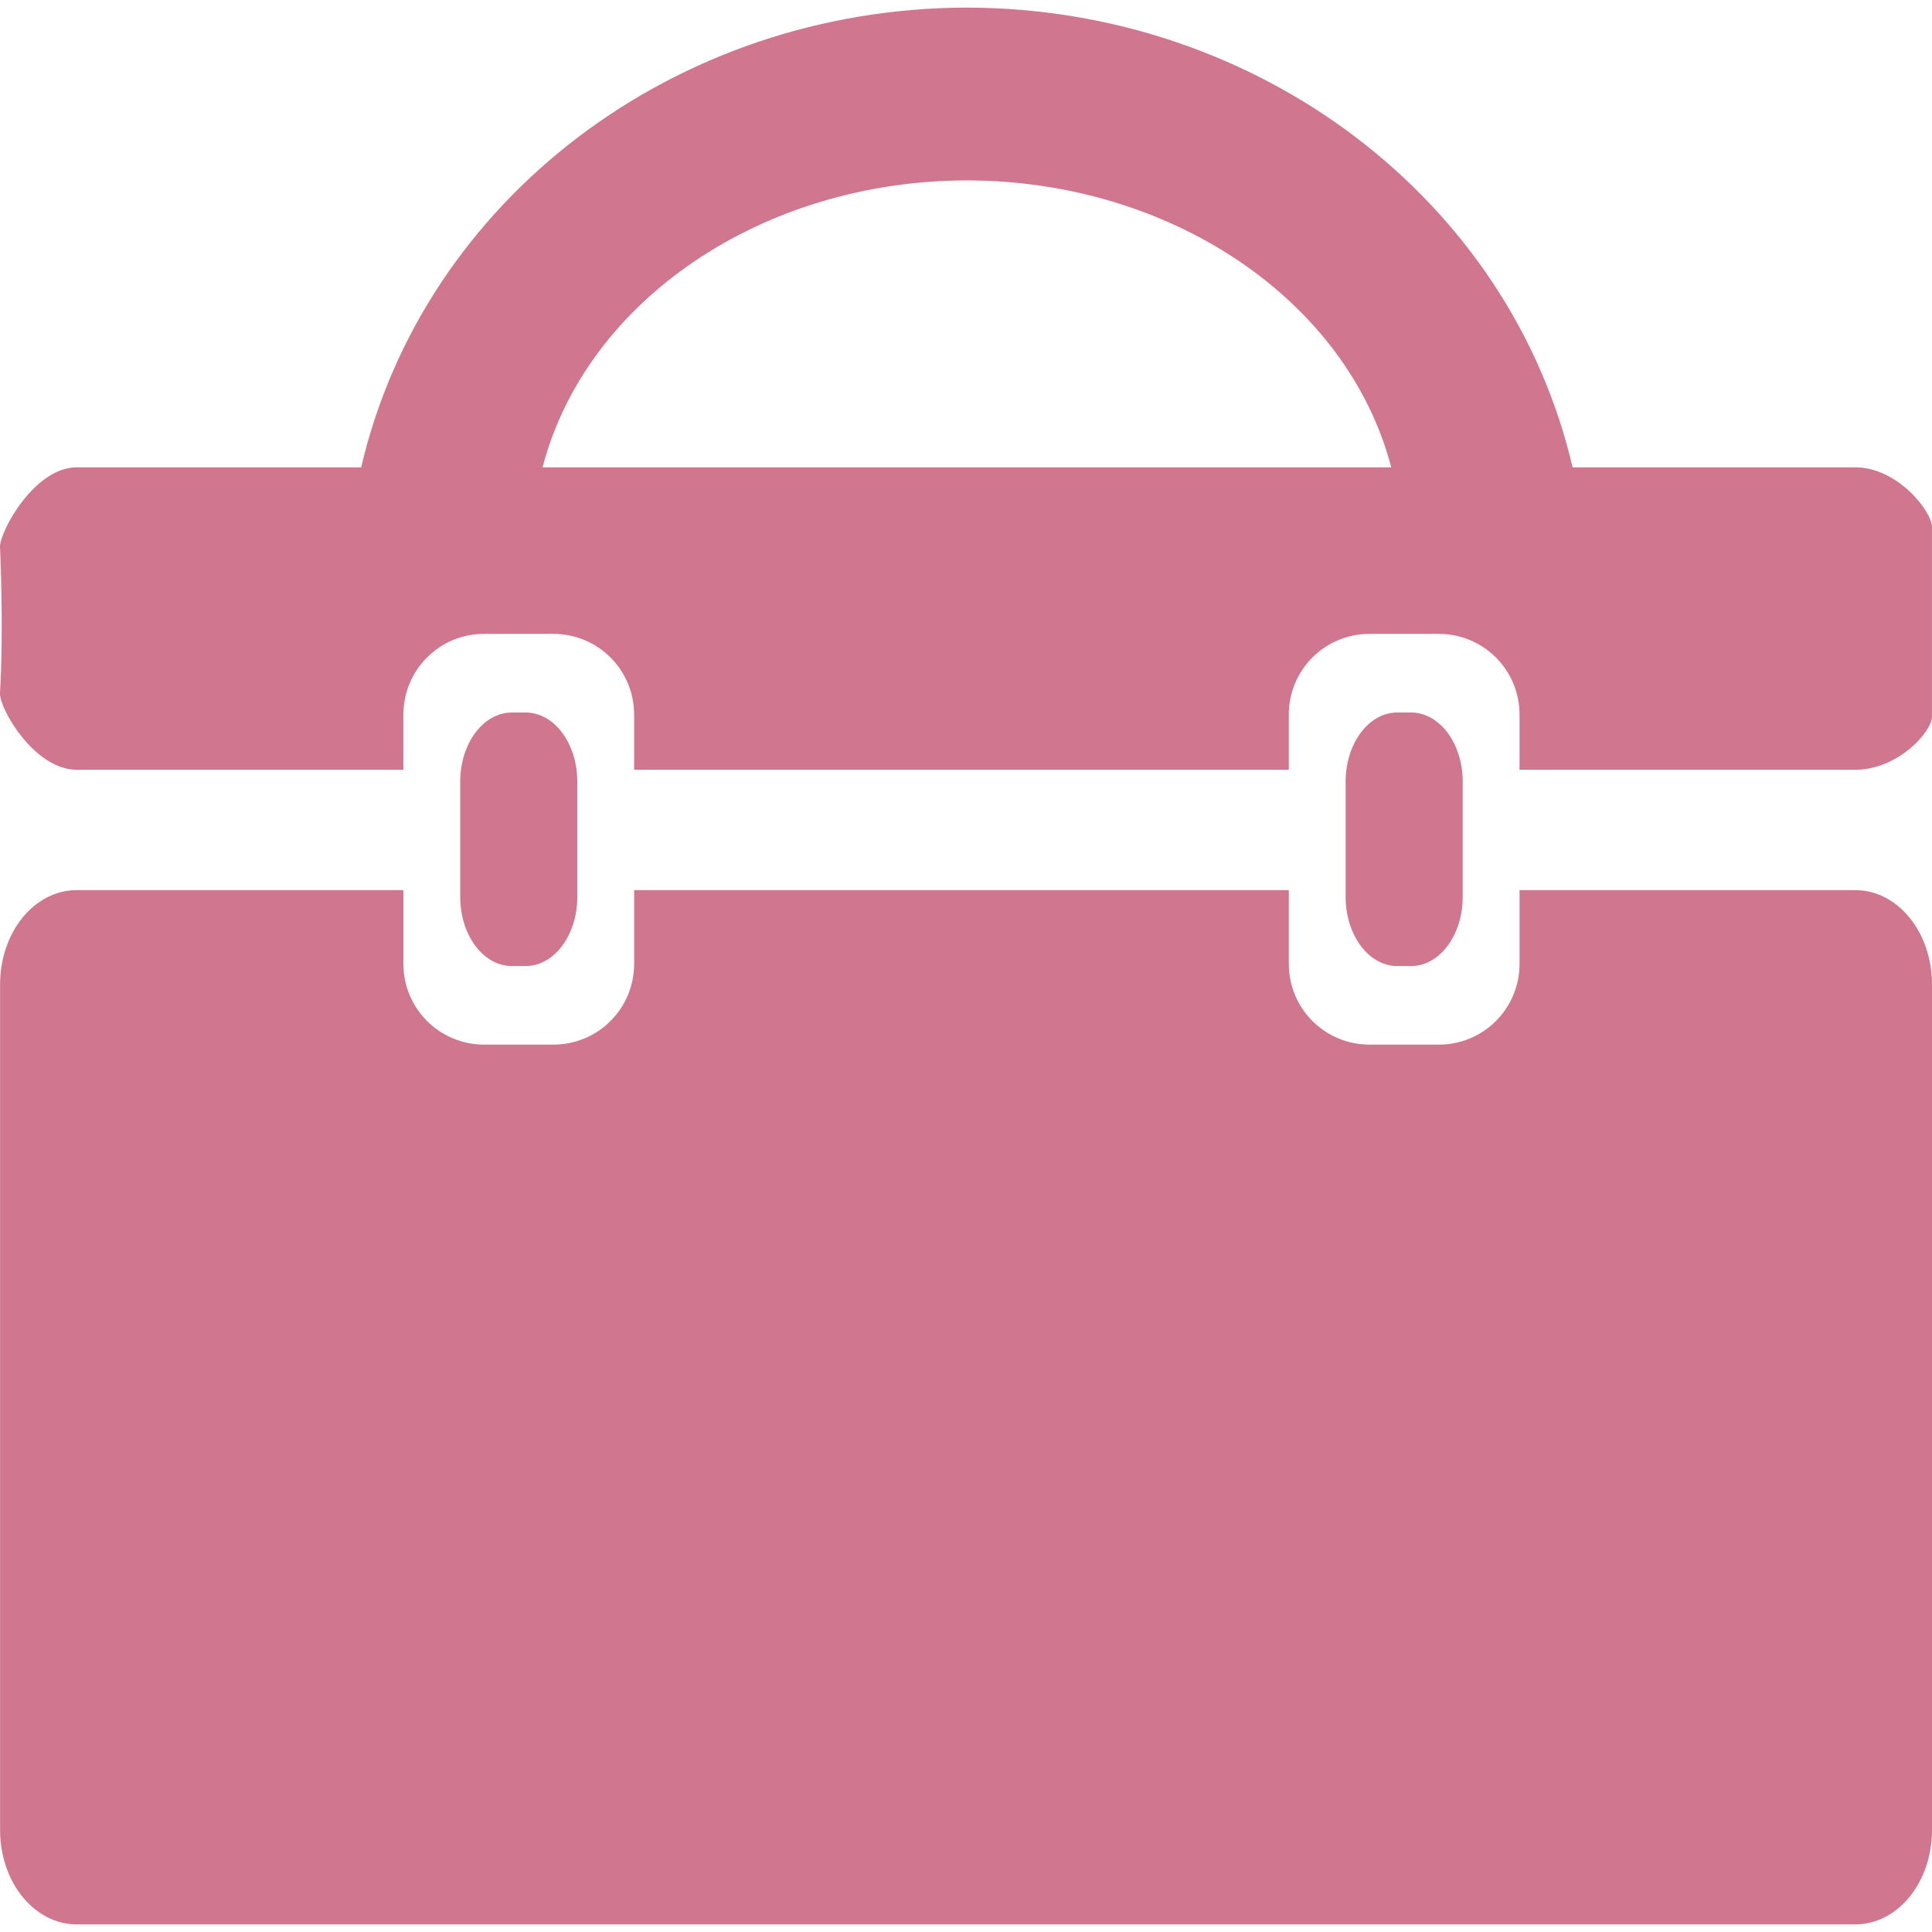 <?xml version="1.0" encoding="UTF-8"?>
<!-- Created with Inkscape (http://www.inkscape.org/) -->
<svg width="80" height="80" version="1.1" viewBox="0 0 80 80" xml:space="preserve" xmlns="http://www.w3.org/2000/svg"><path d="m40.009 0.315c-12.051 0.029-22.465 7.942-25.053 19.036h-11.775c-1.761 0-3.181 2.651-3.181 3.284 0 0 0.161 3.331 0 6.063-0.037 0.632 1.42 3.177 3.181 3.177h13.522v-2.28c0-1.855 1.493-3.348 3.348-3.348h2.859c1.855 0 3.348 1.493 3.348 3.348v2.28h27.108v-2.28c0-1.855 1.493-3.348 3.348-3.348h2.859c1.855 0 3.348 1.493 3.348 3.348v2.28h13.901c1.761 0 3.177-1.569 3.177-2.202v-7.855c-1e-6 -0.633-1.417-2.467-3.177-2.467h-11.704c-2.592-11.114-13.037-19.032-25.11-19.036zm0.01 7.155c8.458 0.003 15.775 4.946 17.59 11.882h-35.143c1.812-6.925 9.109-11.864 17.553-11.882zm-18.819 22.033c-1.187 0-2.143 1.278-2.143 2.866v4.768c0 1.588 0.956 2.866 2.143 2.866h0.562c1.187 0 2.143-1.278 2.143-2.866v-4.768c0-1.588-0.956-2.866-2.143-2.866zm36.663 0c-1.187 0-2.143 1.278-2.143 2.866v4.768c0 1.588 0.956 2.866 2.143 2.866h0.562c1.187 0 2.143-1.278 2.143-2.866v-4.768c0-1.588-0.956-2.866-2.143-2.866zm-54.682 7.355c-1.761 0-3.177 1.743-3.177 3.907v35.013c0 2.164 1.417 3.907 3.177 3.907h73.642c1.761 0 3.177-1.743 3.177-3.907v-35.013c0-2.164-1.417-3.907-3.177-3.907h-13.901v3.05c0 1.855-1.493 3.348-3.348 3.348h-2.859c-1.855 0-3.348-1.493-3.348-3.348v-3.05h-27.108v3.05c0 1.855-1.493 3.348-3.348 3.348h-2.859c-1.855 0-3.348-1.493-3.348-3.348v-3.05z" fill="#D0768F" stroke-linecap="round" stroke-linejoin="round" stroke-width="1.5" style="paint-order:stroke fill markers"/></svg>
